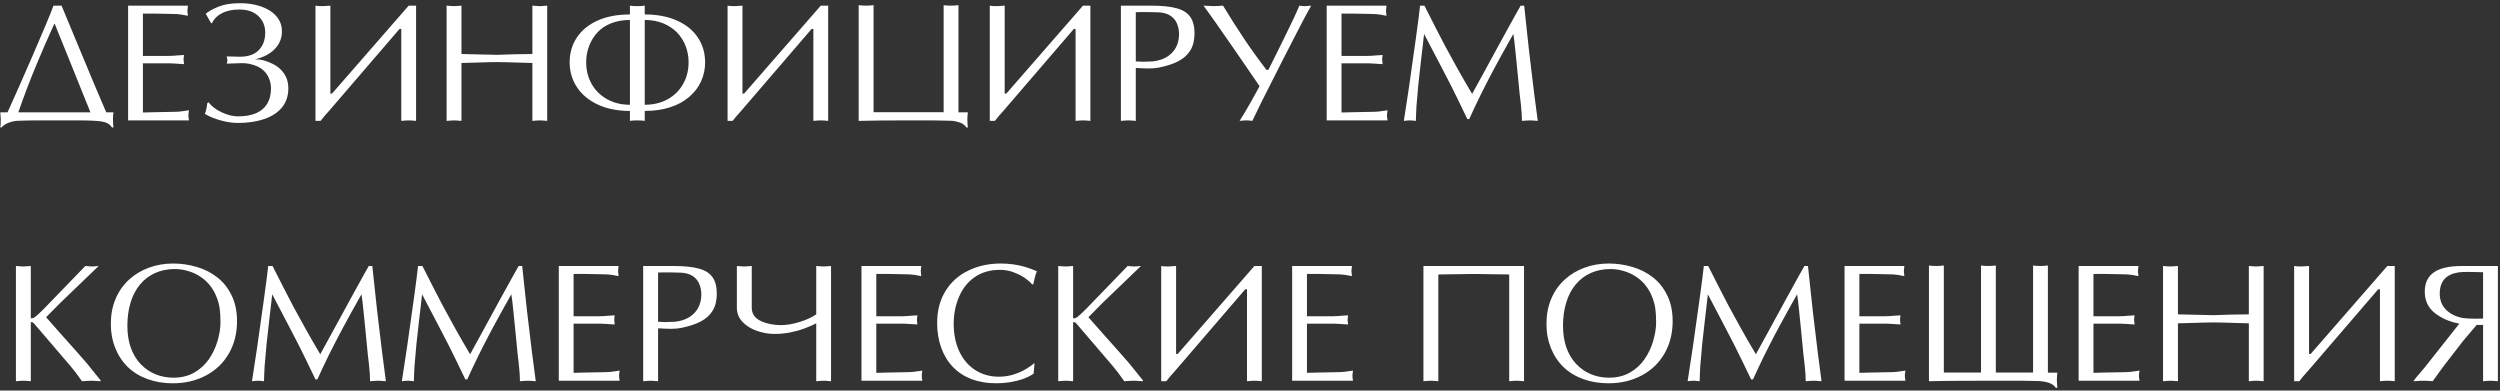 <?xml version="1.0" encoding="UTF-8"?> <svg xmlns="http://www.w3.org/2000/svg" width="653" height="102" viewBox="0 0 653 102" fill="none"><rect x="0" y="0" width="653" height="102" fill="#333333" stroke="none"/> <path d="M0.076 29.341H1.967L4.953 22.681L8.605 14.345L11.979 6.439C12.967 4.09 13.633 2.436 13.977 1.476H16.082L19.863 10.585L24.633 22.037L27.748 29.341H29.639C29.553 29.814 29.51 30.401 29.51 31.103C29.51 32.048 29.553 32.779 29.639 33.294H29.252C28.693 32.435 27.784 31.912 26.523 31.726C25.263 31.54 23.236 31.447 20.443 31.447H9.701C8.999 31.447 8.269 31.454 7.51 31.468C6.765 31.483 5.977 31.504 5.146 31.533C4.66 31.533 4.194 31.569 3.75 31.64C3.32 31.726 2.869 31.848 2.396 32.005C1.609 32.263 0.936 32.693 0.377 33.294H0.076C0.162 32.865 0.205 32.134 0.205 31.103L0.076 29.341ZM4.781 29.341H23.623L21.453 23.97L17.844 14.99L15.266 8.652L14.32 6.289H14.148L11.807 11.531L9.551 16.837C8.562 19.201 7.732 21.277 7.059 23.068C6.385 24.844 5.626 26.935 4.781 29.341ZM37.33 3.56V14.603H44.162L45.344 14.56L46.654 14.453L48.072 14.367L47.986 15.033L47.943 15.527L47.986 15.978L48.072 16.752L46.654 16.666L45.344 16.58L44.162 16.537H37.33V29.384C37.617 29.384 38.798 29.356 40.875 29.298C42.966 29.241 44.441 29.212 45.301 29.212C45.902 29.212 46.49 29.184 47.062 29.127C47.635 29.055 48.402 28.947 49.361 28.804L49.297 29.277L49.232 29.728L49.211 30.136C49.211 30.408 49.225 30.623 49.254 30.781L49.361 31.447H33.463V1.476H49.082L48.996 2.271L48.953 2.808L48.996 3.345L49.082 4.119C48.294 3.961 47.7 3.854 47.299 3.796C46.597 3.696 45.874 3.646 45.129 3.646L40.725 3.56H37.33ZM55.162 6.095L53.744 3.603C54.403 3.001 55.499 2.386 57.031 1.755C57.776 1.455 58.614 1.225 59.545 1.068C60.49 0.91 61.55 0.832 62.725 0.832C64.687 0.832 66.492 1.111 68.139 1.669C69.8 2.228 71.132 3.066 72.135 4.183C73.137 5.3 73.639 6.647 73.639 8.222C73.639 9.955 73.03 11.466 71.812 12.755C70.609 14.044 68.883 14.954 66.635 15.484C67.437 15.484 68.174 15.577 68.848 15.763C69.535 15.949 70.273 16.229 71.061 16.601C72.378 17.203 73.417 18.062 74.176 19.179C74.935 20.282 75.314 21.571 75.314 23.046C75.314 25.023 74.763 26.692 73.66 28.052C72.557 29.399 71.003 30.416 68.998 31.103C67.007 31.776 64.716 32.113 62.123 32.113C60.734 32.113 59.237 31.891 57.633 31.447C56.043 31.017 54.661 30.444 53.486 29.728C53.615 29.485 53.723 29.198 53.809 28.869L54.023 27.773L54.152 26.914L54.496 26.742C55.227 27.73 56.351 28.589 57.869 29.32C59.387 30.036 60.834 30.394 62.209 30.394C64.071 30.394 65.639 30.115 66.914 29.556C68.203 28.983 69.17 28.152 69.814 27.064C70.459 25.975 70.781 24.665 70.781 23.132C70.781 22.13 70.602 21.227 70.244 20.425C69.9 19.609 69.413 18.921 68.783 18.363C68.167 17.79 67.358 17.339 66.356 17.009C65.367 16.666 64.307 16.494 63.176 16.494L59.201 16.623C59.33 16.408 59.395 16.085 59.395 15.656C59.395 15.512 59.33 15.205 59.201 14.732L62.639 14.818C64.83 14.818 66.484 14.238 67.602 13.078C68.719 11.918 69.277 10.399 69.277 8.523C69.277 6.79 68.683 5.35 67.494 4.205C66.305 3.059 64.644 2.486 62.51 2.486C60.748 2.486 59.258 2.794 58.041 3.41C56.824 4.011 55.95 4.863 55.42 5.966L55.162 6.095ZM82.404 31.576V1.476C82.705 1.562 83.35 1.605 84.338 1.605L86.293 1.476V24.443H86.723L106.746 1.476H108.68V31.576C107.906 31.49 107.262 31.447 106.746 31.447C106.316 31.447 105.672 31.49 104.812 31.576V7.556H104.361L86.014 28.89C85.068 29.921 84.309 30.817 83.736 31.576H82.404ZM139.059 14.109V1.476L140.176 1.562L140.992 1.605L141.766 1.562L142.926 1.476V31.576L142.131 31.511C141.887 31.511 141.715 31.497 141.615 31.468L140.992 31.447L140.326 31.468L139.768 31.511L139.059 31.576V16.451L135.965 16.365L132.377 16.257L129.82 16.214L127.242 16.257C126.812 16.257 126.168 16.279 125.309 16.322C124.449 16.35 123.891 16.365 123.633 16.365L120.539 16.451V31.576L119.744 31.511C119.486 31.511 119.307 31.497 119.207 31.468L118.584 31.447L117.703 31.49L116.65 31.576V1.476L117.768 1.562L118.584 1.605L119.357 1.562L120.539 1.476V14.109L129.82 14.324C131.138 14.266 132.685 14.216 134.461 14.173C136.251 14.13 137.784 14.109 139.059 14.109ZM179.857 16.3C179.857 14.796 179.607 13.386 179.105 12.068C178.604 10.736 177.867 9.561 176.893 8.544C175.919 7.528 174.715 6.718 173.283 6.117C171.851 5.515 170.225 5.214 168.406 5.214V27.365C170.669 27.365 172.667 26.885 174.4 25.925C176.133 24.951 177.473 23.627 178.418 21.951C179.378 20.261 179.857 18.377 179.857 16.3ZM153.109 16.3C153.109 18.349 153.582 20.218 154.527 21.908C155.473 23.598 156.819 24.93 158.566 25.904C160.314 26.878 162.305 27.365 164.539 27.365V5.214C162.734 5.214 161.109 5.501 159.662 6.074C158.23 6.632 157.041 7.413 156.096 8.416C155.165 9.404 154.434 10.578 153.904 11.939C153.374 13.3 153.109 14.753 153.109 16.3ZM164.539 31.576V28.976C161.302 28.976 158.495 28.418 156.117 27.3C153.754 26.183 151.942 24.665 150.682 22.746C149.421 20.812 148.791 18.664 148.791 16.3C148.791 13.894 149.407 11.746 150.639 9.855C151.885 7.95 153.689 6.46 156.053 5.386C158.43 4.312 161.259 3.775 164.539 3.775V1.476C164.926 1.562 165.57 1.605 166.473 1.605C167.332 1.605 167.977 1.562 168.406 1.476V3.775C171.658 3.775 174.472 4.312 176.85 5.386C179.227 6.446 181.039 7.921 182.285 9.812C183.546 11.703 184.176 13.865 184.176 16.3C184.176 18.048 183.825 19.695 183.123 21.242C182.436 22.774 181.404 24.128 180.029 25.302C178.669 26.477 177 27.386 175.023 28.031C173.061 28.661 170.855 28.976 168.406 28.976V31.576C168.02 31.49 167.375 31.447 166.473 31.447C165.613 31.447 164.969 31.49 164.539 31.576ZM190.041 31.576V1.476C190.342 1.562 190.986 1.605 191.975 1.605L193.93 1.476V24.443H194.359L214.383 1.476H216.316V31.576C215.543 31.49 214.898 31.447 214.383 31.447C213.953 31.447 213.309 31.49 212.449 31.576V7.556H211.998L193.65 28.89C192.705 29.921 191.946 30.817 191.373 31.576H190.041ZM250.348 1.347V29.341H252.797L252.711 30.287L252.668 31.103L252.689 31.576L252.732 32.478L252.797 33.294H252.41C252.023 32.693 251.458 32.263 250.713 32.005C250.34 31.877 249.925 31.762 249.467 31.662C249.008 31.576 248.557 31.533 248.113 31.533L243.602 31.447H237.264C234.399 31.447 232.093 31.454 230.346 31.468C228.598 31.497 226.579 31.533 224.287 31.576V1.347C224.846 1.433 225.49 1.476 226.221 1.476C226.88 1.476 227.531 1.433 228.176 1.347V29.298H246.48V1.347C246.953 1.433 247.598 1.476 248.414 1.476C249.016 1.476 249.66 1.433 250.348 1.347ZM258.533 31.576V1.476C258.834 1.562 259.479 1.605 260.467 1.605L262.422 1.476V24.443H262.852L282.875 1.476H284.809V31.576C284.035 31.49 283.391 31.447 282.875 31.447C282.445 31.447 281.801 31.49 280.941 31.576V7.556H280.49L262.143 28.89C261.197 29.921 260.438 30.817 259.865 31.576H258.533ZM296.668 17.761V31.576L295.873 31.511C295.615 31.511 295.436 31.497 295.336 31.468L294.713 31.447L293.832 31.49L292.779 31.576V1.476H300.664C303.486 1.476 305.72 1.705 307.367 2.164C309.014 2.622 310.196 3.381 310.912 4.441C311.643 5.486 312.008 6.904 312.008 8.695C312.008 10.457 311.657 11.925 310.955 13.099C310.268 14.259 309.243 15.205 307.883 15.935C306.522 16.666 304.76 17.246 302.598 17.675C302.311 17.733 301.939 17.783 301.48 17.826C301.022 17.869 300.542 17.89 300.041 17.89H299.654C299.583 17.89 299.468 17.883 299.311 17.869C299.153 17.854 299.024 17.847 298.924 17.847H298.516C298.415 17.847 298.315 17.847 298.215 17.847C298.072 17.819 297.971 17.804 297.914 17.804L297.27 17.783L296.668 17.761ZM296.668 3.195V16.043L298.688 16.128C298.816 16.128 299.139 16.114 299.654 16.085C300.17 16.057 300.621 16.043 301.008 16.043C302.454 15.899 303.693 15.52 304.725 14.904C305.77 14.274 306.572 13.45 307.131 12.433C307.689 11.402 307.969 10.227 307.969 8.91C307.969 7.921 307.79 7.012 307.432 6.181C307.088 5.336 306.544 4.663 305.799 4.162C305.068 3.66 304.13 3.352 302.984 3.238C302.87 3.238 302.44 3.223 301.695 3.195C300.951 3.166 300.256 3.152 299.611 3.152C298.981 3.152 298.401 3.152 297.871 3.152C297.341 3.152 296.94 3.166 296.668 3.195ZM331.301 18.255L333.041 14.753L335.447 9.898L337.811 5.021C337.968 4.706 338.262 4.061 338.691 3.087C339.021 2.357 339.257 1.82 339.4 1.476C339.873 1.562 340.367 1.605 340.883 1.605L341.506 1.562L342.473 1.476L340.324 5.429L335.211 15.355L329.668 26.312L327.111 31.576C326.51 31.49 326.059 31.447 325.758 31.447C325.07 31.447 324.411 31.49 323.781 31.576C324.741 30.072 325.765 28.353 326.854 26.419L329.002 22.509L326.23 18.47L322.32 12.777L317.744 6.203C316.87 4.957 316.147 3.94 315.574 3.152C314.958 2.292 314.55 1.734 314.35 1.476L317.078 1.605L318.002 1.562L319.463 1.476C321.396 4.67 323.215 7.535 324.92 10.07C326.753 12.806 328.715 15.534 330.807 18.255H331.301ZM350.4 3.56V14.603H357.232L358.414 14.56L359.725 14.453L361.143 14.367L361.057 15.033L361.014 15.527L361.057 15.978L361.143 16.752L359.725 16.666L358.414 16.58L357.232 16.537H350.4V29.384C350.687 29.384 351.868 29.356 353.945 29.298C356.036 29.241 357.512 29.212 358.371 29.212C358.973 29.212 359.56 29.184 360.133 29.127C360.706 29.055 361.472 28.947 362.432 28.804L362.367 29.277L362.303 29.728L362.281 30.136C362.281 30.408 362.296 30.623 362.324 30.781L362.432 31.447H346.533V1.476H362.152L362.066 2.271L362.023 2.808L362.066 3.345L362.152 4.119C361.365 3.961 360.77 3.854 360.369 3.796C359.667 3.696 358.944 3.646 358.199 3.646L353.795 3.56H350.4ZM397.193 1.476H398.117L398.912 8.91C399.199 11.703 399.507 14.417 399.836 17.052L400.695 24.185L401.662 31.576L400.803 31.511C400.545 31.511 400.359 31.497 400.244 31.468L399.6 31.447L398.633 31.49L397.537 31.576C397.537 30.401 397.437 28.919 397.236 27.128C397.122 26.212 397.014 25.288 396.914 24.357L396.334 18.406L395.818 13.271C395.618 11.252 395.439 9.783 395.281 8.867C394.221 10.757 393.348 12.319 392.66 13.55C391.801 15.097 391.063 16.451 390.447 17.611C389.889 18.656 389.459 19.466 389.158 20.039C389.058 20.239 388.643 21.048 387.912 22.466C387.597 23.068 387.189 23.877 386.688 24.894C385.57 27.171 384.596 29.241 383.766 31.103H383.271L380.865 26.119C380.35 25.059 379.734 23.813 379.018 22.38C378.359 21.077 377.592 19.595 376.719 17.933L371.971 8.867C371.842 10.012 371.72 11.087 371.605 12.089C371.505 13.092 371.376 14.188 371.219 15.377L370.488 21.929L369.973 27.816C369.973 28.274 369.944 28.926 369.887 29.771C369.844 30.616 369.822 31.218 369.822 31.576L369.178 31.511C368.992 31.511 368.855 31.497 368.77 31.468L368.275 31.447L367.717 31.468L367.287 31.511L366.686 31.576L368.061 22.552L369.822 10.027C370.41 5.773 370.775 2.923 370.918 1.476H372.057L375.258 7.771L377.492 12.068L380.672 17.869C381.431 19.229 382.04 20.303 382.498 21.091C383.071 22.094 383.744 23.24 384.518 24.529L387.912 18.341L392.467 9.984C393.154 8.738 393.806 7.556 394.422 6.439C394.938 5.494 395.46 4.548 395.99 3.603C396.463 2.744 396.864 2.035 397.193 1.476ZM25.771 69.476L15.781 79.08L12.043 82.861L15.738 87.05L20.035 91.863L22.742 94.957L26.287 99.361V99.576L25.32 99.511H25.041C24.941 99.511 24.805 99.497 24.633 99.468L23.881 99.447L22.742 99.49L21.41 99.576C20.279 97.943 19.269 96.611 18.381 95.58L8.777 84.365C8.591 84.207 8.391 84.128 8.176 84.128C8.147 84.128 8.118 84.143 8.09 84.171C8.076 84.186 8.061 84.2 8.047 84.214V99.576L7.252 99.511C6.994 99.511 6.815 99.497 6.715 99.468L6.092 99.447L5.211 99.49L4.158 99.576V69.476L5.275 69.562L6.092 69.605L6.865 69.562L8.047 69.476V83.076C8.133 83.133 8.204 83.162 8.262 83.162C8.491 83.162 8.785 83.047 9.143 82.818C9.4 82.617 9.708 82.352 10.066 82.023C10.439 81.679 10.904 81.228 11.463 80.669L22.291 69.476L23.301 69.562L24.053 69.605L24.74 69.562L25.771 69.476ZM45.15 100.113C42.758 100.113 40.553 99.748 38.533 99.017C36.528 98.287 34.809 97.234 33.377 95.859C31.959 94.47 30.863 92.808 30.09 90.874C29.703 89.901 29.417 88.905 29.23 87.888C29.044 86.857 28.951 85.74 28.951 84.537C28.951 82.188 29.359 80.039 30.176 78.091C30.992 76.143 32.16 74.468 33.678 73.064C35.139 71.718 36.85 70.679 38.812 69.949C40.789 69.204 42.93 68.832 45.236 68.832C47.356 68.832 49.419 69.132 51.424 69.734C53.429 70.321 55.212 71.231 56.773 72.462C58.349 73.694 59.595 75.27 60.512 77.189C61.443 79.094 61.908 81.321 61.908 83.871C61.908 87.05 61.199 89.872 59.781 92.335C58.363 94.799 56.372 96.711 53.809 98.072C51.245 99.433 48.359 100.113 45.15 100.113ZM57.59 84.214C57.59 82.768 57.518 81.543 57.375 80.54C57.232 79.538 56.945 78.514 56.516 77.468C56.1 76.408 55.535 75.427 54.818 74.525C54.102 73.623 53.264 72.863 52.305 72.248C51.359 71.617 50.3 71.13 49.125 70.787C47.95 70.443 46.797 70.271 45.666 70.271C43.761 70.271 42.035 70.622 40.488 71.324C38.941 72.026 37.631 73.028 36.557 74.332C35.482 75.621 34.666 77.189 34.107 79.037C33.549 80.87 33.27 82.875 33.27 85.052C33.27 87.186 33.563 89.099 34.15 90.789C34.752 92.464 35.611 93.897 36.728 95.085C37.86 96.274 39.163 97.169 40.639 97.771C42.114 98.358 43.661 98.652 45.279 98.652C47.356 98.652 49.175 98.208 50.736 97.32C52.312 96.418 53.594 95.243 54.582 93.796C55.585 92.335 56.337 90.738 56.838 89.005C57.339 87.258 57.59 85.661 57.59 84.214ZM96.326 69.476H97.25L98.045 76.91C98.331 79.703 98.639 82.417 98.969 85.052L99.828 92.185L100.795 99.576L99.936 99.511C99.678 99.511 99.492 99.497 99.377 99.468L98.732 99.447L97.766 99.49L96.67 99.576C96.67 98.401 96.57 96.919 96.369 95.128C96.255 94.212 96.147 93.288 96.047 92.357L95.467 86.406L94.951 81.271C94.751 79.251 94.572 77.783 94.414 76.867C93.354 78.757 92.481 80.319 91.793 81.55C90.934 83.097 90.196 84.451 89.58 85.611C89.022 86.656 88.592 87.466 88.291 88.039C88.191 88.239 87.775 89.048 87.045 90.466C86.73 91.068 86.322 91.877 85.82 92.894C84.703 95.171 83.729 97.241 82.898 99.103H82.404L79.998 94.119C79.482 93.059 78.867 91.813 78.15 90.38C77.492 89.077 76.725 87.595 75.852 85.933L71.103 76.867C70.975 78.013 70.853 79.087 70.738 80.089C70.638 81.092 70.509 82.188 70.352 83.376L69.621 89.929L69.106 95.816C69.106 96.274 69.077 96.926 69.019 97.771C68.977 98.616 68.955 99.218 68.955 99.576L68.311 99.511C68.124 99.511 67.988 99.497 67.902 99.468L67.408 99.447L66.85 99.468L66.42 99.511L65.818 99.576L67.193 90.552L68.955 78.027C69.542 73.773 69.908 70.923 70.051 69.476H71.189L74.391 75.771L76.625 80.068L79.805 85.869C80.564 87.229 81.172 88.303 81.631 89.091C82.204 90.094 82.877 91.24 83.65 92.529L87.045 86.341L91.6 77.984C92.287 76.738 92.939 75.556 93.555 74.439C94.07 73.494 94.593 72.548 95.123 71.603C95.596 70.744 95.997 70.035 96.326 69.476ZM135.471 69.476H136.395L137.189 76.91C137.476 79.703 137.784 82.417 138.113 85.052L138.973 92.185L139.939 99.576L139.08 99.511C138.822 99.511 138.636 99.497 138.521 99.468L137.877 99.447L136.91 99.49L135.814 99.576C135.814 98.401 135.714 96.919 135.514 95.128C135.399 94.212 135.292 93.288 135.191 92.357L134.611 86.406L134.096 81.271C133.895 79.251 133.716 77.783 133.559 76.867C132.499 78.757 131.625 80.319 130.938 81.55C130.078 83.097 129.34 84.451 128.725 85.611C128.166 86.656 127.736 87.466 127.436 88.039C127.335 88.239 126.92 89.048 126.189 90.466C125.874 91.068 125.466 91.877 124.965 92.894C123.848 95.171 122.874 97.241 122.043 99.103H121.549L119.143 94.119C118.627 93.059 118.011 91.813 117.295 90.38C116.636 89.077 115.87 87.595 114.996 85.933L110.248 76.867C110.119 78.013 109.997 79.087 109.883 80.089C109.783 81.092 109.654 82.188 109.496 83.376L108.766 89.929L108.25 95.816C108.25 96.274 108.221 96.926 108.164 97.771C108.121 98.616 108.1 99.218 108.1 99.576L107.455 99.511C107.269 99.511 107.133 99.497 107.047 99.468L106.553 99.447L105.994 99.468L105.564 99.511L104.963 99.576L106.338 90.552L108.1 78.027C108.687 73.773 109.052 70.923 109.195 69.476H110.334L113.535 75.771L115.77 80.068L118.949 85.869C119.708 87.229 120.317 88.303 120.775 89.091C121.348 90.094 122.021 91.24 122.795 92.529L126.189 86.341L130.744 77.984C131.432 76.738 132.083 75.556 132.699 74.439C133.215 73.494 133.738 72.548 134.268 71.603C134.74 70.744 135.141 70.035 135.471 69.476ZM149.822 71.56V82.603H156.654L157.836 82.56L159.146 82.453L160.564 82.367L160.479 83.033L160.436 83.527L160.479 83.978L160.564 84.751L159.146 84.665L157.836 84.58L156.654 84.537H149.822V97.384C150.109 97.384 151.29 97.356 153.367 97.298C155.458 97.241 156.934 97.212 157.793 97.212C158.395 97.212 158.982 97.184 159.555 97.126C160.128 97.055 160.894 96.947 161.854 96.804L161.789 97.277L161.725 97.728L161.703 98.136C161.703 98.408 161.717 98.623 161.746 98.781L161.854 99.447H145.955V69.476H161.574L161.488 70.271L161.445 70.808L161.488 71.345L161.574 72.119C160.786 71.961 160.192 71.854 159.791 71.796C159.089 71.696 158.366 71.646 157.621 71.646L153.217 71.56H149.822ZM171.887 85.761V99.576L171.092 99.511C170.834 99.511 170.655 99.497 170.555 99.468L169.932 99.447L169.051 99.49L167.998 99.576V69.476H175.883C178.704 69.476 180.939 69.705 182.586 70.164C184.233 70.622 185.415 71.381 186.131 72.441C186.861 73.487 187.227 74.904 187.227 76.695C187.227 78.457 186.876 79.925 186.174 81.099C185.486 82.259 184.462 83.205 183.102 83.935C181.741 84.665 179.979 85.246 177.816 85.675C177.53 85.733 177.158 85.783 176.699 85.826C176.241 85.869 175.761 85.89 175.26 85.89H174.873C174.801 85.89 174.687 85.883 174.529 85.869C174.372 85.854 174.243 85.847 174.143 85.847H173.734C173.634 85.847 173.534 85.847 173.434 85.847C173.29 85.819 173.19 85.804 173.133 85.804L172.488 85.783L171.887 85.761ZM171.887 71.195V84.043L173.906 84.128C174.035 84.128 174.357 84.114 174.873 84.085C175.389 84.057 175.84 84.043 176.227 84.043C177.673 83.899 178.912 83.52 179.943 82.904C180.989 82.274 181.791 81.45 182.35 80.433C182.908 79.402 183.188 78.227 183.188 76.91C183.188 75.921 183.008 75.012 182.65 74.181C182.307 73.336 181.762 72.663 181.018 72.162C180.287 71.66 179.349 71.352 178.203 71.238C178.089 71.238 177.659 71.224 176.914 71.195C176.169 71.166 175.475 71.152 174.83 71.152C174.2 71.152 173.62 71.152 173.09 71.152C172.56 71.152 172.159 71.166 171.887 71.195ZM213.201 82.109V69.476L214.297 69.562L215.135 69.605L215.93 69.562L217.068 69.476V99.576L216.273 99.511C216.03 99.511 215.858 99.497 215.758 99.468L215.135 99.447L214.232 99.49L213.201 99.576V84.451C212.413 84.866 211.418 85.303 210.215 85.761C209.685 85.962 209.105 86.155 208.475 86.341C207.844 86.513 207.15 86.678 206.391 86.835C205.03 87.093 203.648 87.222 202.244 87.222C200.798 87.222 199.308 86.964 197.775 86.449C196.257 85.933 194.99 85.153 193.973 84.107C192.97 83.061 192.469 81.808 192.469 80.347V69.476L193.586 69.562L194.424 69.605L195.176 69.562L196.357 69.476V80.347C196.357 81.923 197.131 83.083 198.678 83.828C200.239 84.558 202.015 84.923 204.006 84.923C205.51 84.923 207.143 84.644 208.904 84.085C210.68 83.527 212.113 82.868 213.201 82.109ZM228.885 71.56V82.603H235.717L236.898 82.56L238.209 82.453L239.627 82.367L239.541 83.033L239.498 83.527L239.541 83.978L239.627 84.751L238.209 84.665L236.898 84.58L235.717 84.537H228.885V97.384C229.171 97.384 230.353 97.356 232.43 97.298C234.521 97.241 235.996 97.212 236.855 97.212C237.457 97.212 238.044 97.184 238.617 97.126C239.19 97.055 239.956 96.947 240.916 96.804L240.852 97.277L240.787 97.728L240.766 98.136C240.766 98.408 240.78 98.623 240.809 98.781L240.916 99.447H225.018V69.476H240.637L240.551 70.271L240.508 70.808L240.551 71.345L240.637 72.119C239.849 71.961 239.255 71.854 238.854 71.796C238.152 71.696 237.428 71.646 236.684 71.646L232.279 71.56H228.885ZM270.221 94.828L269.984 97.599C269.139 98.172 268.165 98.652 267.062 99.039C266.06 99.382 264.979 99.647 263.818 99.834C262.658 100.02 261.477 100.113 260.273 100.113C257.867 100.113 255.704 99.755 253.785 99.039C251.88 98.308 250.262 97.255 248.93 95.88C247.598 94.505 246.574 92.83 245.857 90.853C245.141 88.876 244.783 86.714 244.783 84.365C244.783 81.142 245.507 78.363 246.953 76.029C248.4 73.68 250.391 71.897 252.926 70.679C255.461 69.447 258.275 68.832 261.369 68.832C262.443 68.832 263.525 68.903 264.613 69.046C265.702 69.19 266.769 69.419 267.814 69.734C268.874 70.049 269.877 70.421 270.822 70.851C270.464 71.768 270.156 72.892 269.898 74.224L269.598 74.289C269.254 73.845 268.71 73.35 267.965 72.806C267.234 72.248 266.268 71.725 265.064 71.238C263.861 70.737 262.572 70.486 261.197 70.486C258.619 70.486 256.421 71.116 254.602 72.376C252.797 73.623 251.429 75.341 250.498 77.533C249.567 79.71 249.102 82.044 249.102 84.537C249.102 87.287 249.596 89.714 250.584 91.82C251.572 93.911 252.962 95.529 254.752 96.675C256.557 97.821 258.598 98.394 260.875 98.394C262.336 98.394 263.704 98.179 264.979 97.749C266.268 97.305 267.327 96.819 268.158 96.289C269.003 95.744 269.691 95.257 270.221 94.828ZM298.021 69.476L288.031 79.08L284.293 82.861L287.988 87.05L292.285 91.863L294.992 94.957L298.537 99.361V99.576L297.57 99.511H297.291C297.191 99.511 297.055 99.497 296.883 99.468L296.131 99.447L294.992 99.49L293.66 99.576C292.529 97.943 291.519 96.611 290.631 95.58L281.027 84.365C280.841 84.207 280.641 84.128 280.426 84.128C280.397 84.128 280.368 84.143 280.34 84.171C280.326 84.186 280.311 84.2 280.297 84.214V99.576L279.502 99.511C279.244 99.511 279.065 99.497 278.965 99.468L278.342 99.447L277.461 99.49L276.408 99.576V69.476L277.525 69.562L278.342 69.605L279.115 69.562L280.297 69.476V83.076C280.383 83.133 280.454 83.162 280.512 83.162C280.741 83.162 281.035 83.047 281.393 82.818C281.65 82.617 281.958 82.352 282.316 82.023C282.689 81.679 283.154 81.228 283.713 80.669L294.541 69.476L295.551 69.562L296.303 69.605L296.99 69.562L298.021 69.476ZM303.307 99.576V69.476C303.607 69.562 304.252 69.605 305.24 69.605L307.195 69.476V92.443H307.625L327.648 69.476H329.582V99.576C328.809 99.49 328.164 99.447 327.648 99.447C327.219 99.447 326.574 99.49 325.715 99.576V75.556H325.264L306.916 96.89C305.971 97.921 305.212 98.817 304.639 99.576H303.307ZM341.377 71.56V82.603H348.209L349.391 82.56L350.701 82.453L352.119 82.367L352.033 83.033L351.99 83.527L352.033 83.978L352.119 84.751L350.701 84.665L349.391 84.58L348.209 84.537H341.377V97.384C341.663 97.384 342.845 97.356 344.922 97.298C347.013 97.241 348.488 97.212 349.348 97.212C349.949 97.212 350.536 97.184 351.109 97.126C351.682 97.055 352.449 96.947 353.408 96.804L353.344 97.277L353.279 97.728L353.258 98.136C353.258 98.408 353.272 98.623 353.301 98.781L353.408 99.447H337.51V69.476H353.129L353.043 70.271L353 70.808L353.043 71.345L353.129 72.119C352.341 71.961 351.747 71.854 351.346 71.796C350.644 71.696 349.921 71.646 349.176 71.646L344.771 71.56H341.377ZM371.799 69.476H398.074V99.576L397.279 99.511C397.036 99.511 396.864 99.497 396.764 99.468L396.141 99.447L395.475 99.468L394.916 99.511L394.207 99.576V71.689C393.147 71.689 391.593 71.668 389.545 71.624C387.497 71.582 385.971 71.56 384.969 71.56C383.98 71.56 382.455 71.582 380.393 71.624C378.33 71.668 376.762 71.689 375.688 71.689V99.576L374.893 99.511C374.635 99.511 374.456 99.497 374.355 99.468L373.732 99.447L372.852 99.49L371.799 99.576V69.476ZM420.139 100.113C417.747 100.113 415.541 99.748 413.521 99.017C411.516 98.287 409.798 97.234 408.365 95.859C406.947 94.47 405.852 92.808 405.078 90.874C404.691 89.901 404.405 88.905 404.219 87.888C404.033 86.857 403.939 85.74 403.939 84.537C403.939 82.188 404.348 80.039 405.164 78.091C405.98 76.143 407.148 74.468 408.666 73.064C410.127 71.718 411.839 70.679 413.801 69.949C415.777 69.204 417.919 68.832 420.225 68.832C422.344 68.832 424.407 69.132 426.412 69.734C428.417 70.321 430.201 71.231 431.762 72.462C433.337 73.694 434.583 75.27 435.5 77.189C436.431 79.094 436.896 81.321 436.896 83.871C436.896 87.05 436.188 89.872 434.77 92.335C433.352 94.799 431.361 96.711 428.797 98.072C426.233 99.433 423.347 100.113 420.139 100.113ZM432.578 84.214C432.578 82.768 432.507 81.543 432.363 80.54C432.22 79.538 431.934 78.514 431.504 77.468C431.089 76.408 430.523 75.427 429.807 74.525C429.09 73.623 428.253 72.863 427.293 72.248C426.348 71.617 425.288 71.13 424.113 70.787C422.939 70.443 421.786 70.271 420.654 70.271C418.749 70.271 417.023 70.622 415.477 71.324C413.93 72.026 412.619 73.028 411.545 74.332C410.471 75.621 409.654 77.189 409.096 79.037C408.537 80.87 408.258 82.875 408.258 85.052C408.258 87.186 408.551 89.099 409.139 90.789C409.74 92.464 410.6 93.897 411.717 95.085C412.848 96.274 414.152 97.169 415.627 97.771C417.102 98.358 418.649 98.652 420.268 98.652C422.344 98.652 424.163 98.208 425.725 97.32C427.3 96.418 428.582 95.243 429.57 93.796C430.573 92.335 431.325 90.738 431.826 89.005C432.327 87.258 432.578 85.661 432.578 84.214ZM471.314 69.476H472.238L473.033 76.91C473.32 79.703 473.628 82.417 473.957 85.052L474.816 92.185L475.783 99.576L474.924 99.511C474.666 99.511 474.48 99.497 474.365 99.468L473.721 99.447L472.754 99.49L471.658 99.576C471.658 98.401 471.558 96.919 471.357 95.128C471.243 94.212 471.135 93.288 471.035 92.357L470.455 86.406L469.939 81.271C469.739 79.251 469.56 77.783 469.402 76.867C468.342 78.757 467.469 80.319 466.781 81.55C465.922 83.097 465.184 84.451 464.568 85.611C464.01 86.656 463.58 87.466 463.279 88.039C463.179 88.239 462.764 89.048 462.033 90.466C461.718 91.068 461.31 91.877 460.809 92.894C459.691 95.171 458.717 97.241 457.887 99.103H457.393L454.986 94.119C454.471 93.059 453.855 91.813 453.139 90.38C452.48 89.077 451.714 87.595 450.84 85.933L446.092 76.867C445.963 78.013 445.841 79.087 445.727 80.089C445.626 81.092 445.497 82.188 445.34 83.376L444.609 89.929L444.094 95.816C444.094 96.274 444.065 96.926 444.008 97.771C443.965 98.616 443.943 99.218 443.943 99.576L443.299 99.511C443.113 99.511 442.977 99.497 442.891 99.468L442.396 99.447L441.838 99.468L441.408 99.511L440.807 99.576L442.182 90.552L443.943 78.027C444.531 73.773 444.896 70.923 445.039 69.476H446.178L449.379 75.771L451.613 80.068L454.793 85.869C455.552 87.229 456.161 88.303 456.619 89.091C457.192 90.094 457.865 91.24 458.639 92.529L462.033 86.341L466.588 77.984C467.275 76.738 467.927 75.556 468.543 74.439C469.059 73.494 469.581 72.548 470.111 71.603C470.584 70.744 470.985 70.035 471.314 69.476ZM485.666 71.56V82.603H492.498L493.68 82.56L494.99 82.453L496.408 82.367L496.322 83.033L496.279 83.527L496.322 83.978L496.408 84.751L494.99 84.665L493.68 84.58L492.498 84.537H485.666V97.384C485.952 97.384 487.134 97.356 489.211 97.298C491.302 97.241 492.777 97.212 493.637 97.212C494.238 97.212 494.826 97.184 495.398 97.126C495.971 97.055 496.738 96.947 497.697 96.804L497.633 97.277L497.568 97.728L497.547 98.136C497.547 98.408 497.561 98.623 497.59 98.781L497.697 99.447H481.799V69.476H497.418L497.332 70.271L497.289 70.808L497.332 71.345L497.418 72.119C496.63 71.961 496.036 71.854 495.635 71.796C494.933 71.696 494.21 71.646 493.465 71.646L489.061 71.56H485.666ZM534.908 69.347V97.341H537.379L537.293 98.287L537.25 99.103L537.271 99.576L537.314 100.478L537.379 101.294H536.971C536.598 100.736 536.054 100.32 535.338 100.048C534.622 99.79 533.734 99.619 532.674 99.533L528.184 99.447H519.461C515.751 99.447 513.116 99.454 511.555 99.468C509.993 99.483 508.511 99.497 507.107 99.511C505.718 99.54 504.63 99.561 503.842 99.576V69.347C504.4 69.433 505.045 69.476 505.775 69.476C506.434 69.476 507.086 69.433 507.73 69.347V97.298H517.441V69.347C518.043 69.433 518.688 69.476 519.375 69.476C520.062 69.476 520.707 69.433 521.309 69.347V97.298H531.041V69.347C531.514 69.433 532.158 69.476 532.975 69.476C533.576 69.476 534.221 69.433 534.908 69.347ZM546.811 71.56V82.603H553.643L554.824 82.56L556.135 82.453L557.553 82.367L557.467 83.033L557.424 83.527L557.467 83.978L557.553 84.751L556.135 84.665L554.824 84.58L553.643 84.537H546.811V97.384C547.097 97.384 548.279 97.356 550.355 97.298C552.447 97.241 553.922 97.212 554.781 97.212C555.383 97.212 555.97 97.184 556.543 97.126C557.116 97.055 557.882 96.947 558.842 96.804L558.777 97.277L558.713 97.728L558.691 98.136C558.691 98.408 558.706 98.623 558.734 98.781L558.842 99.447H542.943V69.476H558.562L558.477 70.271L558.434 70.808L558.477 71.345L558.562 72.119C557.775 71.961 557.18 71.854 556.779 71.796C556.077 71.696 555.354 71.646 554.609 71.646L550.205 71.56H546.811ZM587.395 82.109V69.476L588.512 69.562L589.328 69.605L590.102 69.562L591.262 69.476V99.576L590.467 99.511C590.223 99.511 590.051 99.497 589.951 99.468L589.328 99.447L588.662 99.468L588.104 99.511L587.395 99.576V84.451L584.301 84.365L580.713 84.257L578.156 84.214L575.578 84.257C575.148 84.257 574.504 84.279 573.645 84.322C572.785 84.35 572.227 84.365 571.969 84.365L568.875 84.451V99.576L568.08 99.511C567.822 99.511 567.643 99.497 567.543 99.468L566.92 99.447L566.039 99.49L564.986 99.576V69.476L566.104 69.562L566.92 69.605L567.693 69.562L568.875 69.476V82.109L578.156 82.324C579.474 82.266 581.021 82.216 582.797 82.173C584.587 82.13 586.12 82.109 587.395 82.109ZM599.232 99.576V69.476C599.533 69.562 600.178 69.605 601.166 69.605L603.121 69.476V92.443H603.551L623.574 69.476H625.508V99.576C624.734 99.49 624.09 99.447 623.574 99.447C623.145 99.447 622.5 99.49 621.641 99.576V75.556H621.189L602.842 96.89C601.896 97.921 601.137 98.817 600.564 99.576H599.232ZM652.449 69.476V99.576L651.697 99.511C651.454 99.511 651.275 99.497 651.16 99.468L650.516 99.447L649.893 99.468L649.355 99.511L648.582 99.576V84.88H646.906L643.383 89.027L638.184 95.751L635.412 99.576L634.338 99.49H633.994C633.865 99.49 633.743 99.475 633.629 99.447H632.92L632.082 99.468L631.395 99.511L630.363 99.576L631.201 98.48L633.307 96.009L642.373 84.537C639.852 84.064 637.718 83.14 635.971 81.765C634.223 80.376 633.35 78.514 633.35 76.179C633.35 73.93 634.137 72.255 635.713 71.152C637.288 70.035 639.759 69.476 643.125 69.476H652.449ZM648.582 83.205V71.109L646.82 71.066L644.844 71.023C643.497 71.023 642.588 71.066 642.115 71.152C638.878 71.668 637.26 73.515 637.26 76.695C637.26 78.328 637.768 79.688 638.785 80.777C639.816 81.865 641.191 82.603 642.91 82.99C643.855 83.162 645.059 83.248 646.52 83.248L647.658 83.226L648.582 83.205Z" fill="white"></path> </svg> 